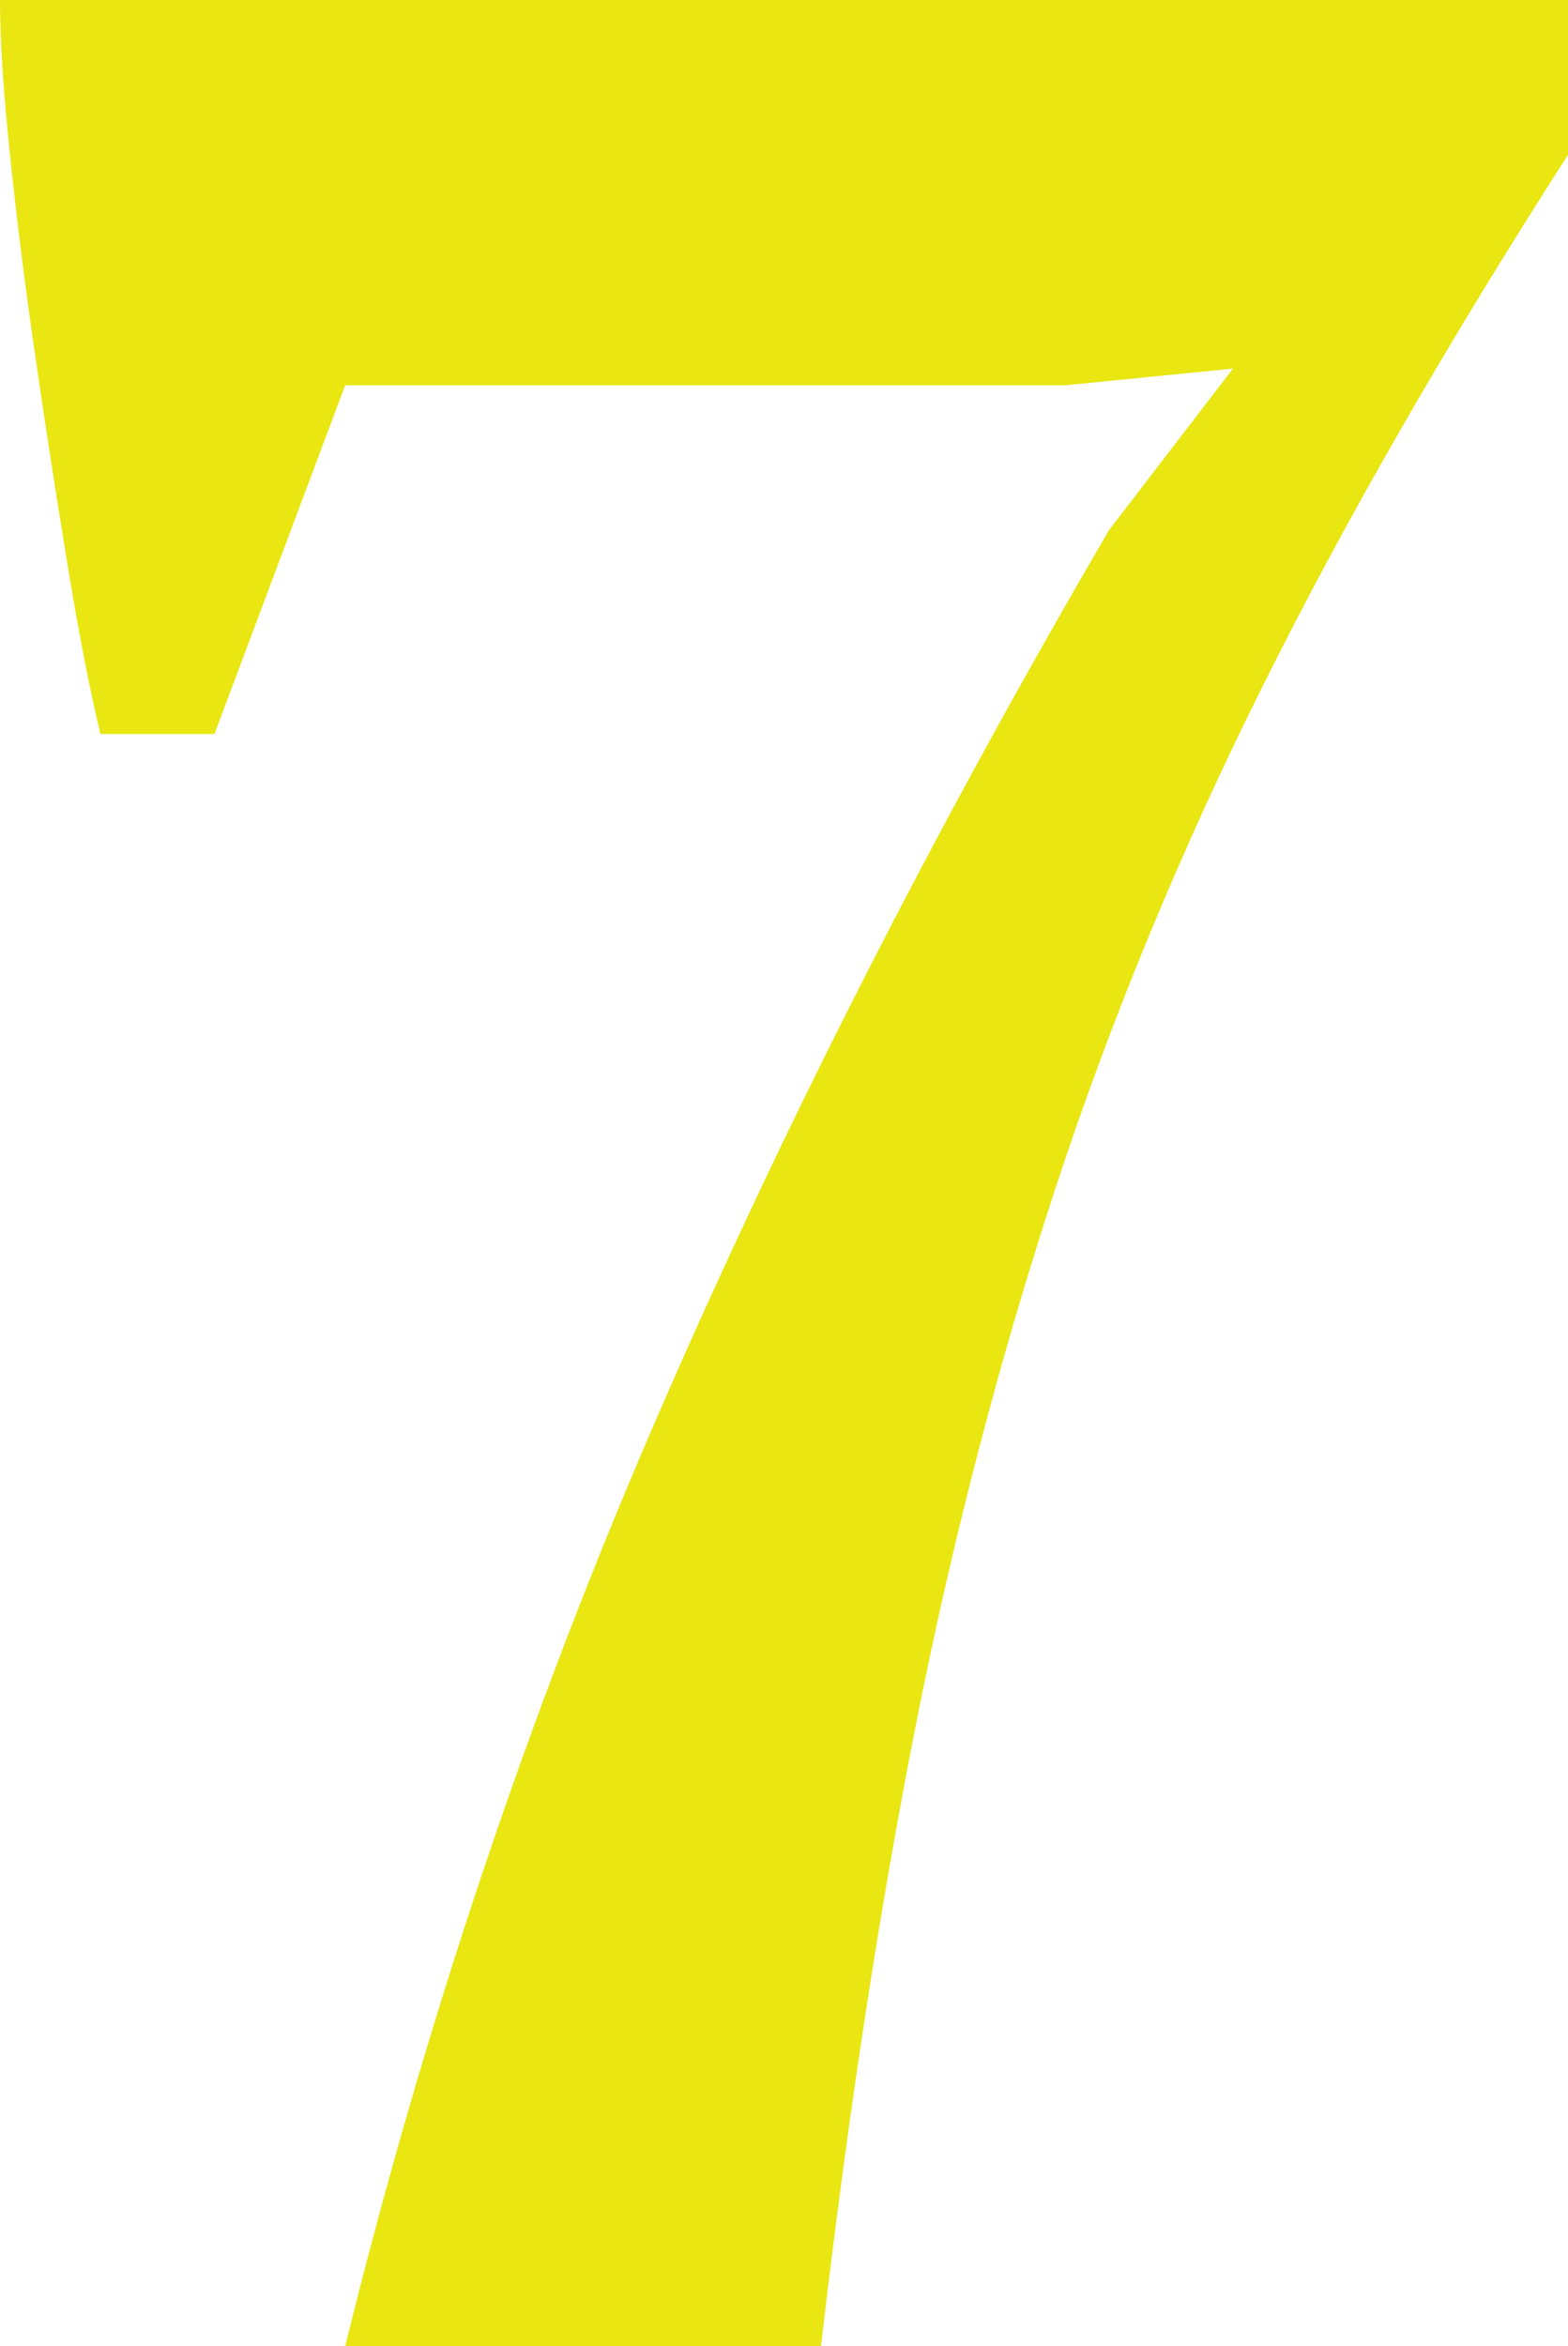 <?xml version="1.0" encoding="UTF-8"?>
<svg id="_レイヤー_2" data-name="レイヤー 2" xmlns="http://www.w3.org/2000/svg" viewBox="0 0 88.22 131.95">
  <defs>
    <style>
      .cls-1 {
        fill: #e9e612;
      }
    </style>
  </defs>
  <g id="_レイヤー_1-2" data-name="レイヤー 1">
    <path class="cls-1" d="M12.06,41.28h-6.41c-.63-2.64-1.26-5.87-1.88-9.71-.63-3.83-1.23-7.7-1.79-11.59-.57-3.89-1.04-7.63-1.41-11.22C.19,5.18,0,2.26,0,0h88.22v8.71c-6.79,10.57-12.51,20.51-17.15,29.82-4.65,9.31-8.55,18.75-11.69,28.31-3.14,9.56-5.75,19.57-7.82,30.01-2.07,10.44-3.86,22.14-5.37,35.1h-26.77c4.52-18.29,10.37-35.69,17.53-52.2s15.65-33.17,25.45-49.94l6.97-9.08-9.43.94H19.42l-7.35,19.6Z"/>
  </g>
</svg>